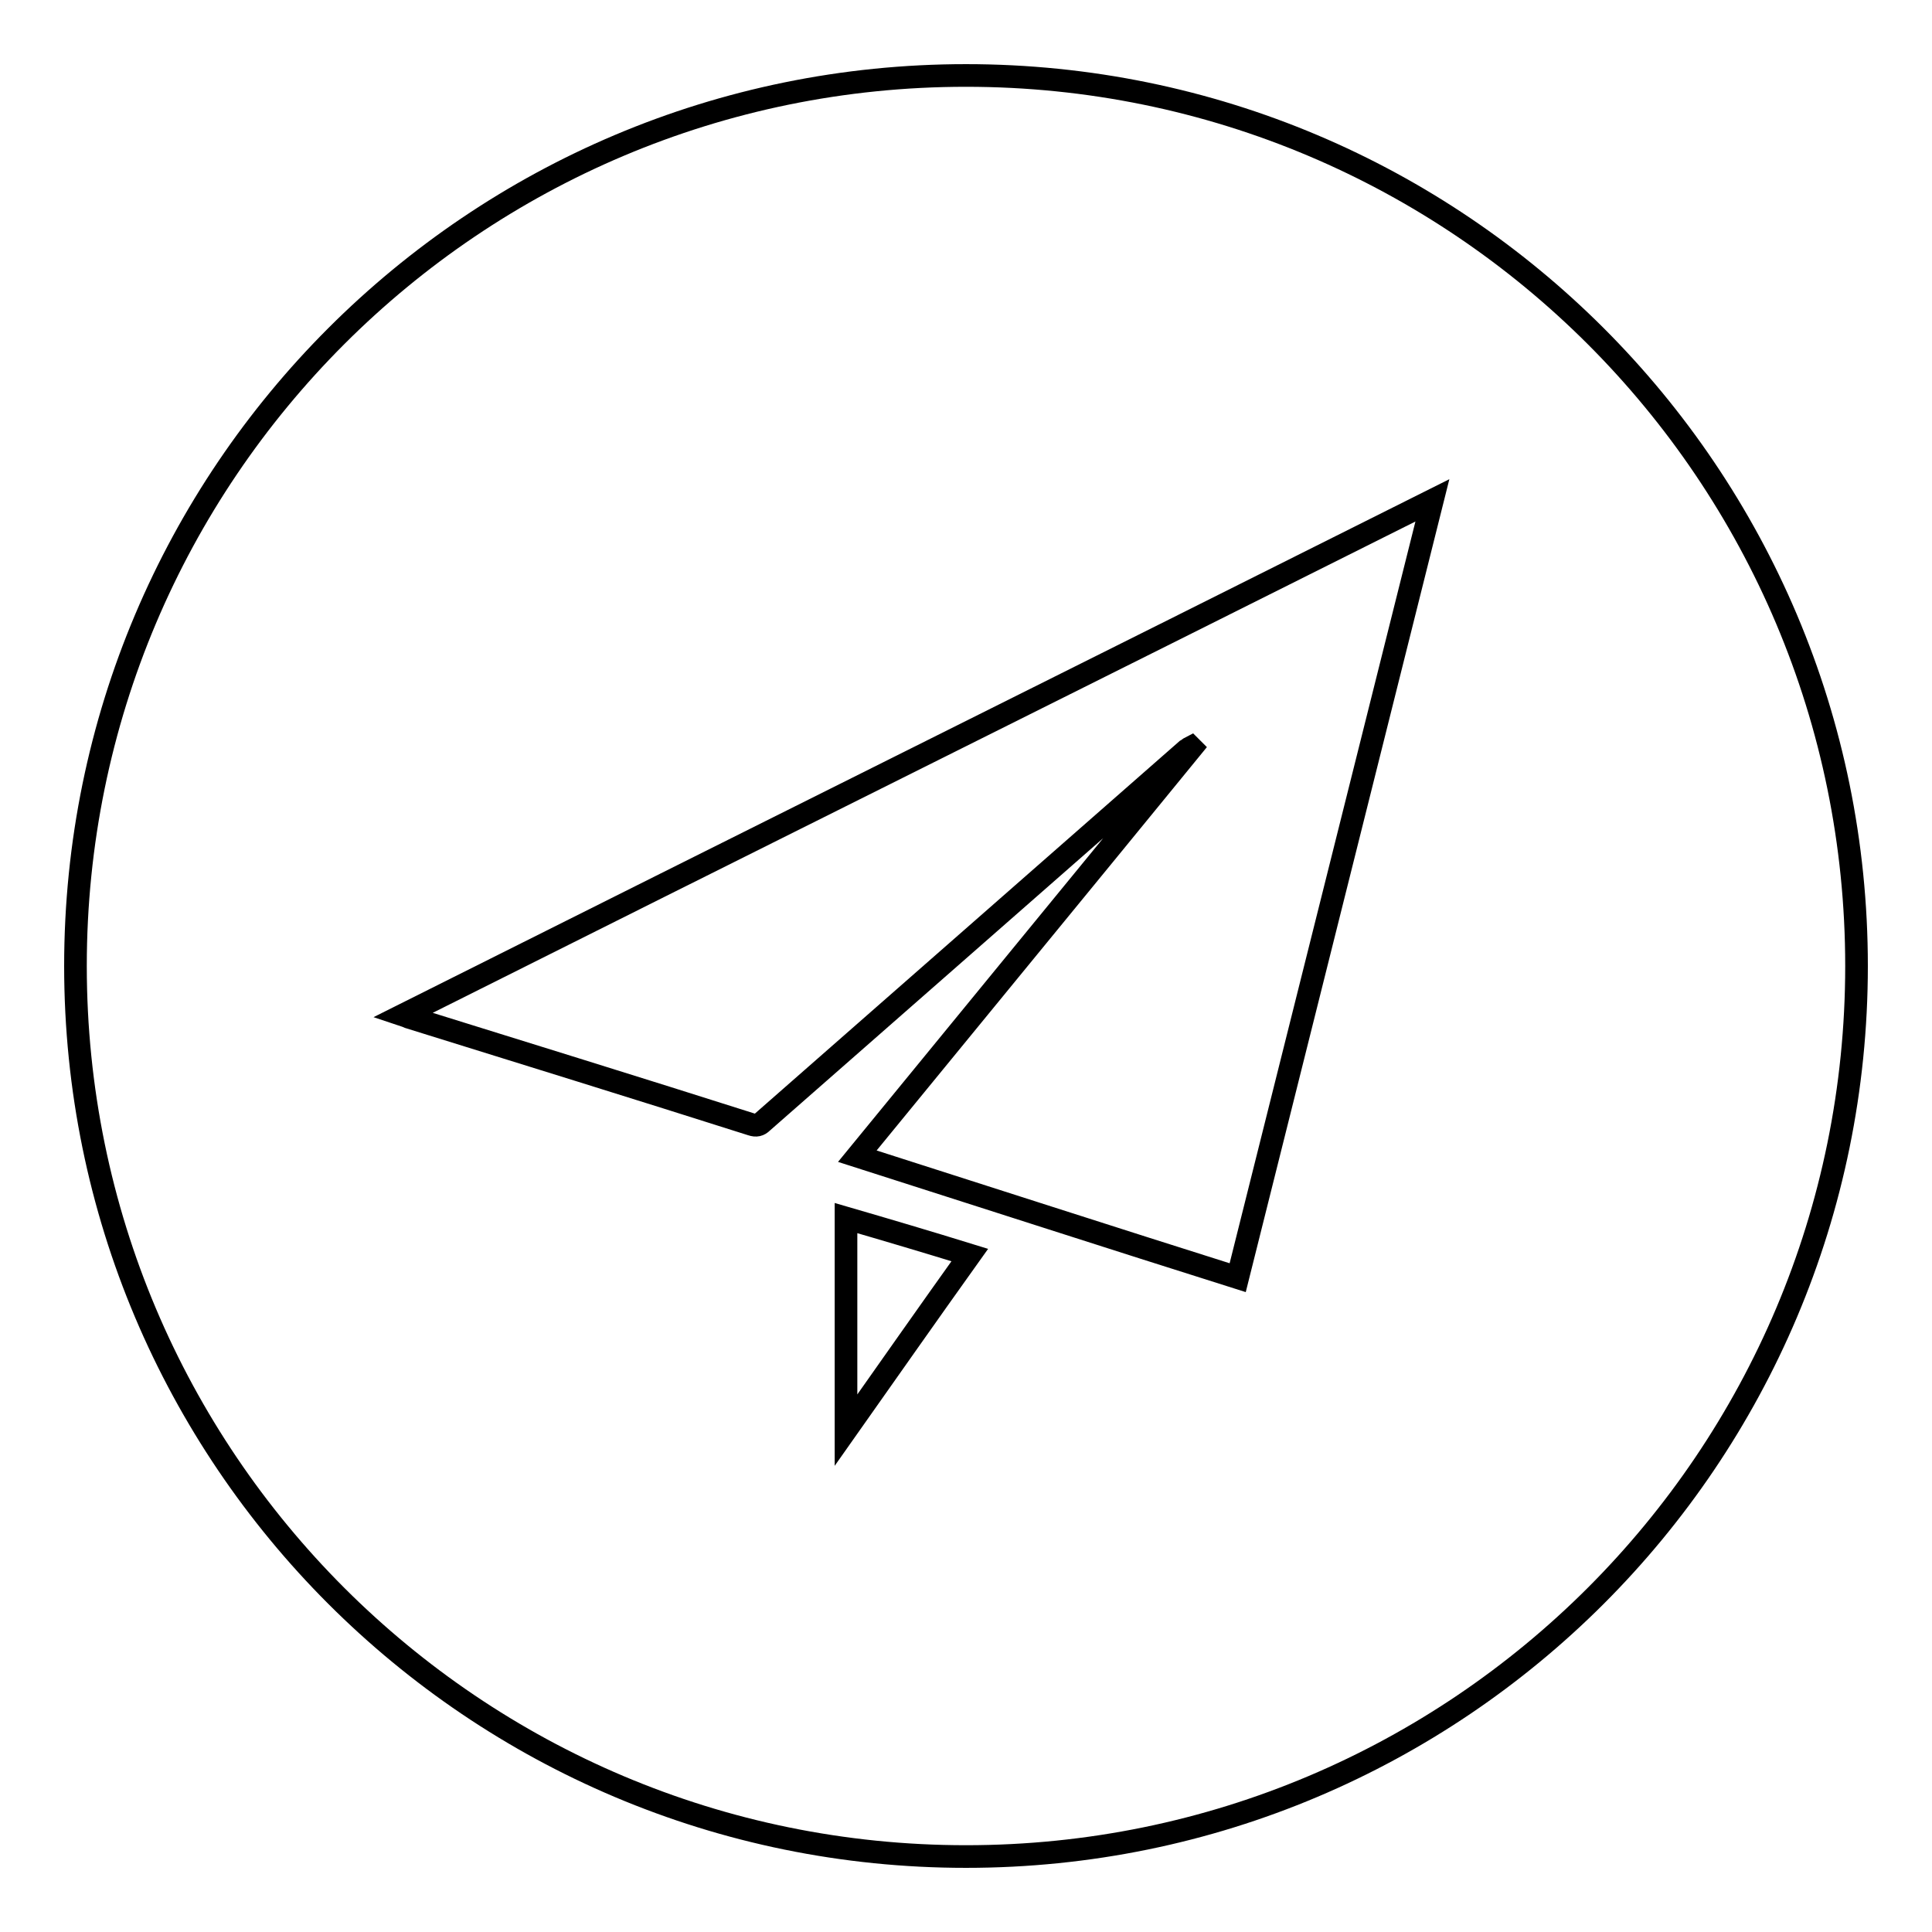 <?xml version="1.0" encoding="utf-8"?>
<!-- Svg Vector Icons : http://www.onlinewebfonts.com/icon -->
<!DOCTYPE svg PUBLIC "-//W3C//DTD SVG 1.1//EN" "http://www.w3.org/Graphics/SVG/1.1/DTD/svg11.dtd">
<svg version="1.1" xmlns="http://www.w3.org/2000/svg" xmlns:xlink="http://www.w3.org/1999/xlink" x="0px" y="0px" viewBox="0 0 256 256" enable-background="new 0 0 256 256" xml:space="preserve">
<g><g><path stroke-width="3" fill-opacity="0" stroke="#000000"  d="M128,10C62.8,10,10,62.8,10,128c0,65.2,52.8,118,118,118c65.2,0,118-52.8,118-118C246,62.8,193.2,10,128,10z M112.1,189.5c0-9.5,0-18.7,0-28.1c5.5,1.6,10.9,3.2,16.4,4.9C123,174,117.6,181.7,112.1,189.5z M164,169.3c-16.8-5.3-33.5-10.7-50.4-16.1c14.8-18.1,29.6-36.1,44.3-54.1c0,0-0.1-0.1-0.1-0.1c-0.2,0.1-0.4,0.3-0.6,0.4c-18.7,16.4-37.4,32.8-56.2,49.3c-0.4,0.4-0.8,0.5-1.4,0.3c-15.1-4.8-30.3-9.5-45.4-14.2c-0.2-0.1-0.5-0.2-0.8-0.3c45.5-22.8,90.9-45.4,136.4-68.2C181.2,100.7,172.6,134.9,164,169.3z"/></g></g>
</svg>
